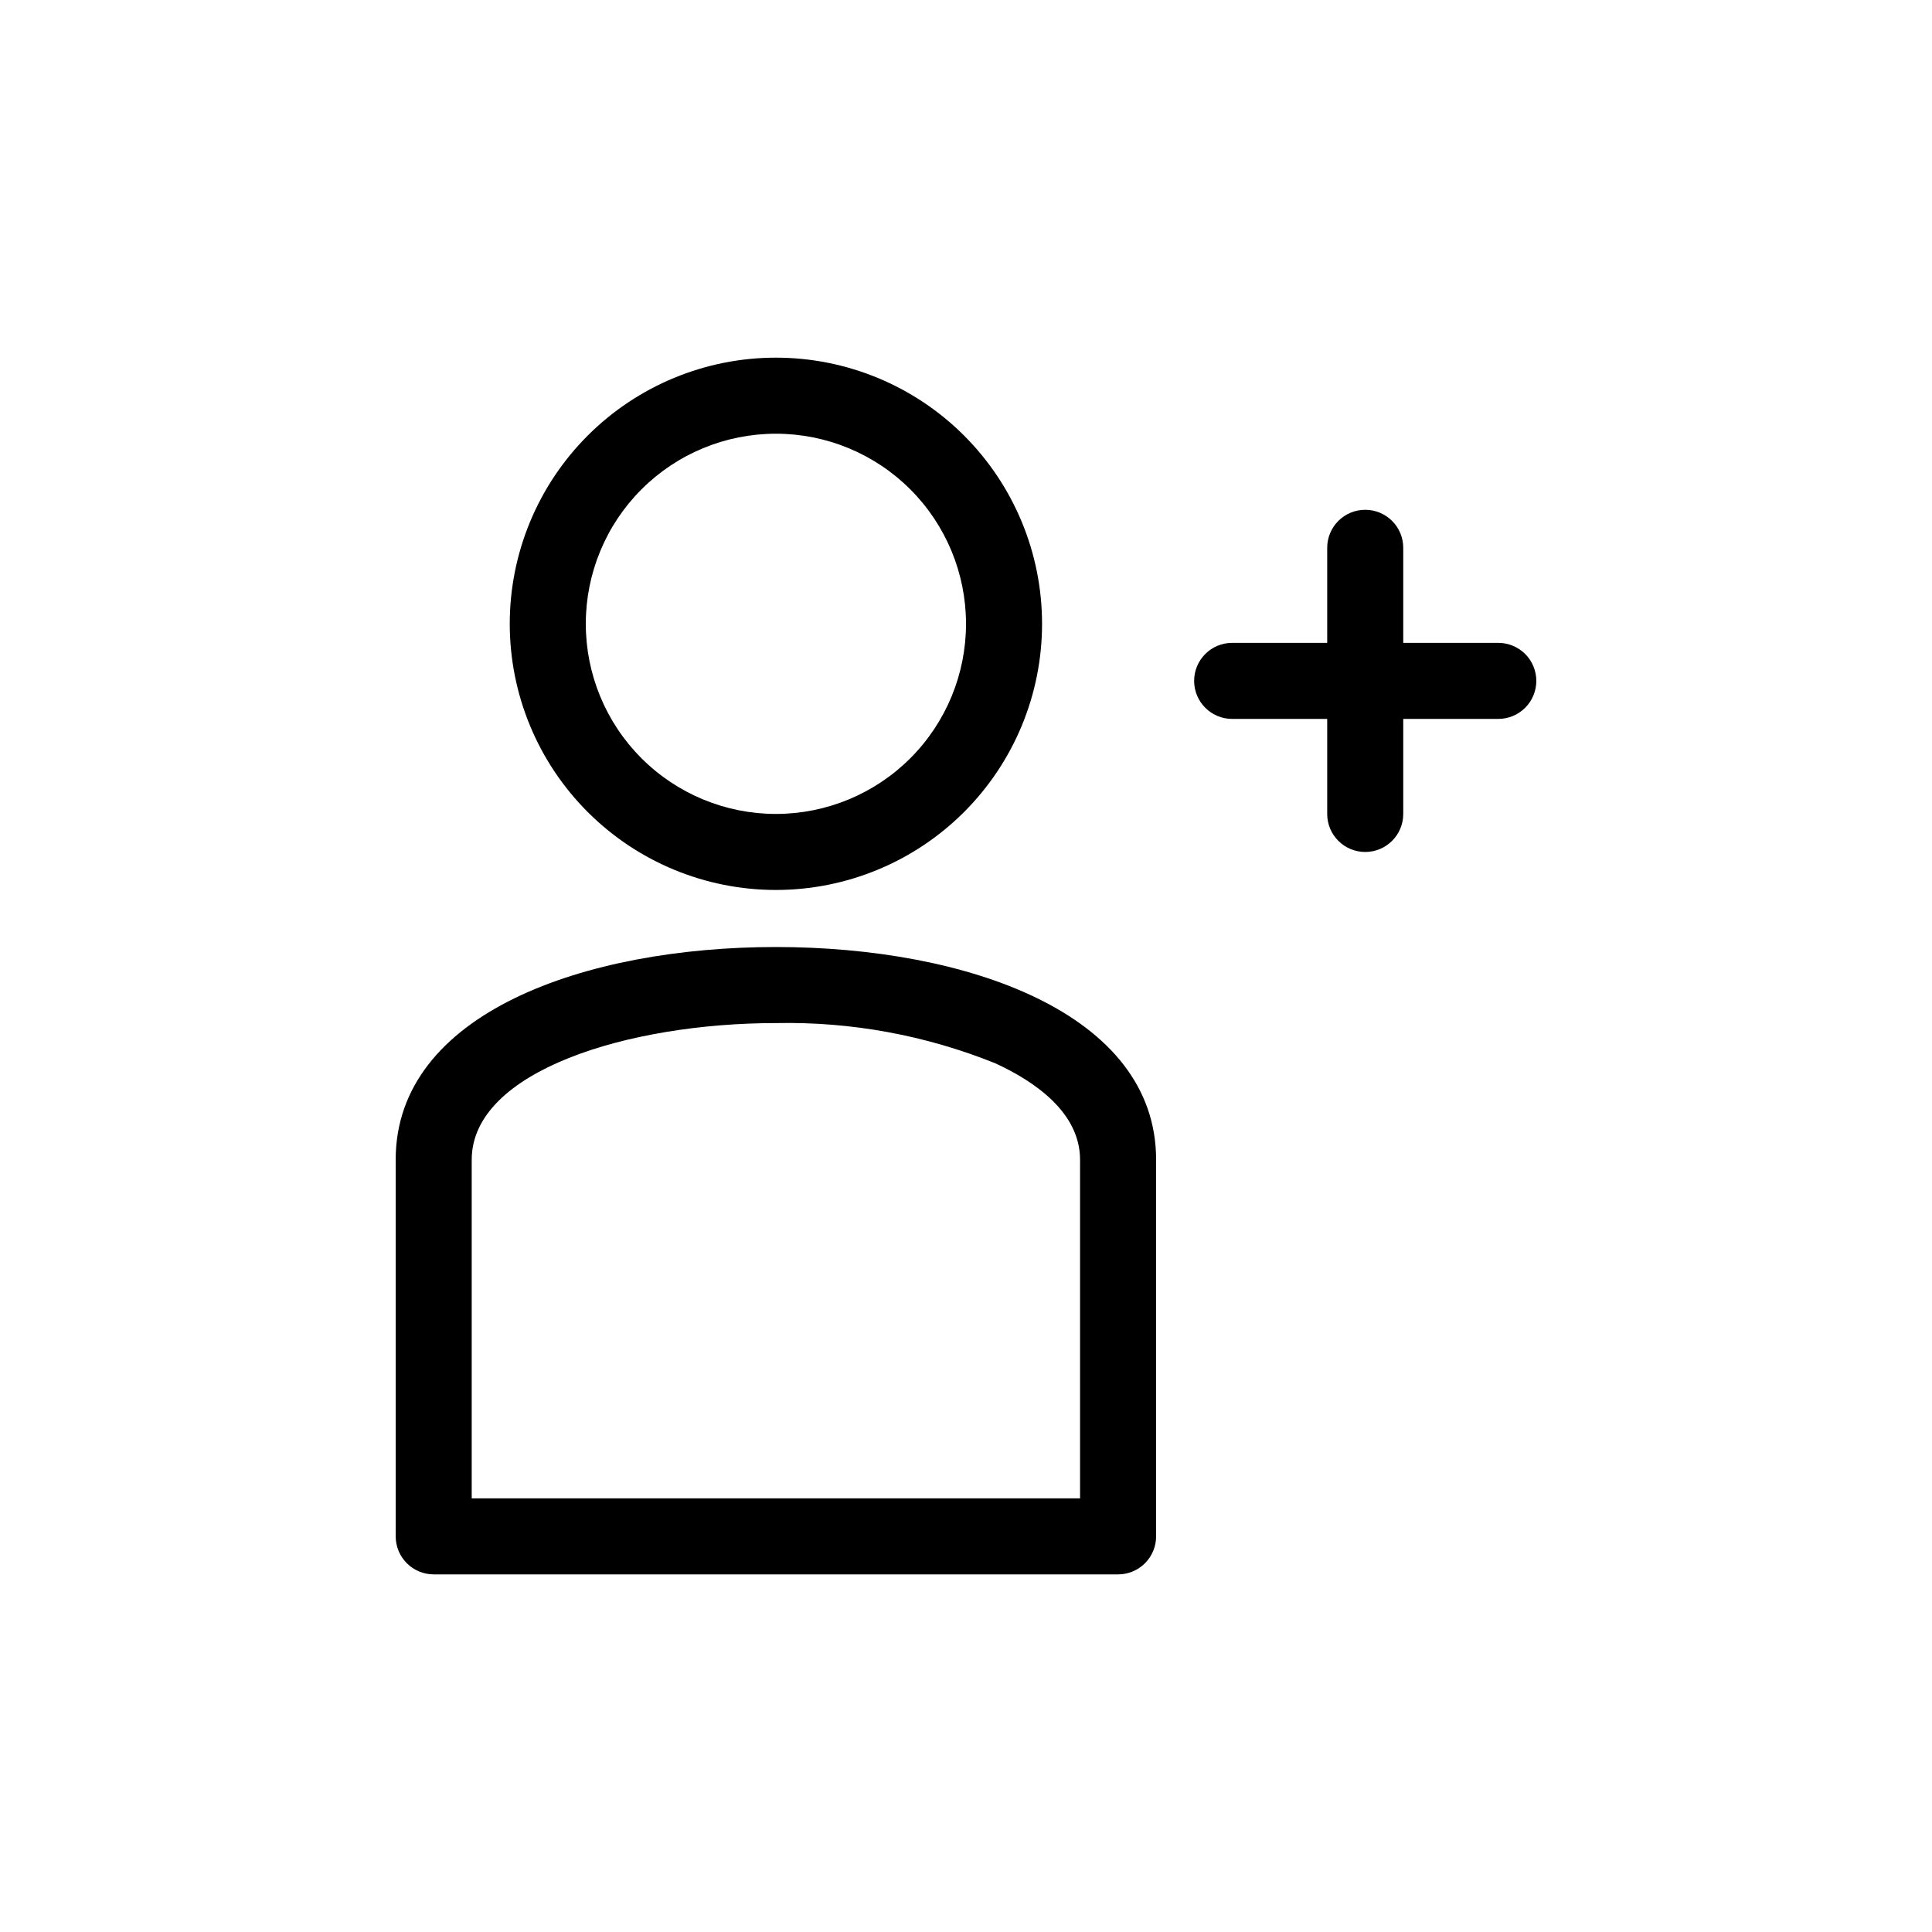 <?xml version="1.0" encoding="UTF-8"?>
<!-- Uploaded to: ICON Repo, www.svgrepo.com, Generator: ICON Repo Mixer Tools -->
<svg fill="#000000" width="800px" height="800px" version="1.1" viewBox="144 144 512 512" xmlns="http://www.w3.org/2000/svg">
 <path d="m349.62 379.85c18.707 0 36.648-7.434 49.875-20.66 13.227-13.227 20.66-31.168 20.66-49.875s-7.434-36.648-20.66-49.875c-13.227-13.227-31.168-20.656-49.875-20.656-18.707 0-36.648 7.43-49.875 20.656-13.227 13.227-20.656 31.168-20.656 49.875s7.43 36.648 20.656 49.875c13.227 13.227 31.168 20.66 49.875 20.66zm0-120.91c13.363 0 26.176 5.305 35.625 14.754 9.449 9.449 14.758 22.262 14.758 35.625s-5.309 26.176-14.758 35.625c-9.449 9.449-22.262 14.758-35.625 14.758-13.363 0-26.176-5.309-35.625-14.758-9.449-9.449-14.754-22.262-14.754-35.625s5.305-26.176 14.754-35.625c9.449-9.449 22.262-14.754 35.625-14.754zm0 136.03c-50.383 0-100.76 17.434-100.76 56.375v99.805c0 2.672 1.062 5.234 2.953 7.125 1.887 1.891 4.449 2.953 7.125 2.953h181.37c2.672 0 5.234-1.062 7.125-2.953 1.887-1.891 2.949-4.453 2.949-7.125v-99.805c0-38.945-50.379-56.375-100.76-56.375zm80.609 146.11h-161.22v-89.73c0-23.527 41.516-36.223 80.609-36.223 19.918-0.414 39.715 3.219 58.191 10.68 10.078 4.637 22.418 12.848 22.418 25.543zm120.91-216.64c0 2.672-1.062 5.238-2.949 7.125-1.891 1.891-4.453 2.953-7.125 2.953h-25.191v25.191c0 5.562-4.512 10.074-10.078 10.074-5.562 0-10.074-4.512-10.074-10.074v-25.191h-25.191c-5.562 0-10.074-4.512-10.074-10.078 0-5.562 4.512-10.074 10.074-10.074h25.191v-25.191c0-5.566 4.512-10.074 10.074-10.074 5.566 0 10.078 4.508 10.078 10.074v25.191h25.191c2.672 0 5.234 1.062 7.125 2.949 1.887 1.891 2.949 4.453 2.949 7.125z"/>
</svg>